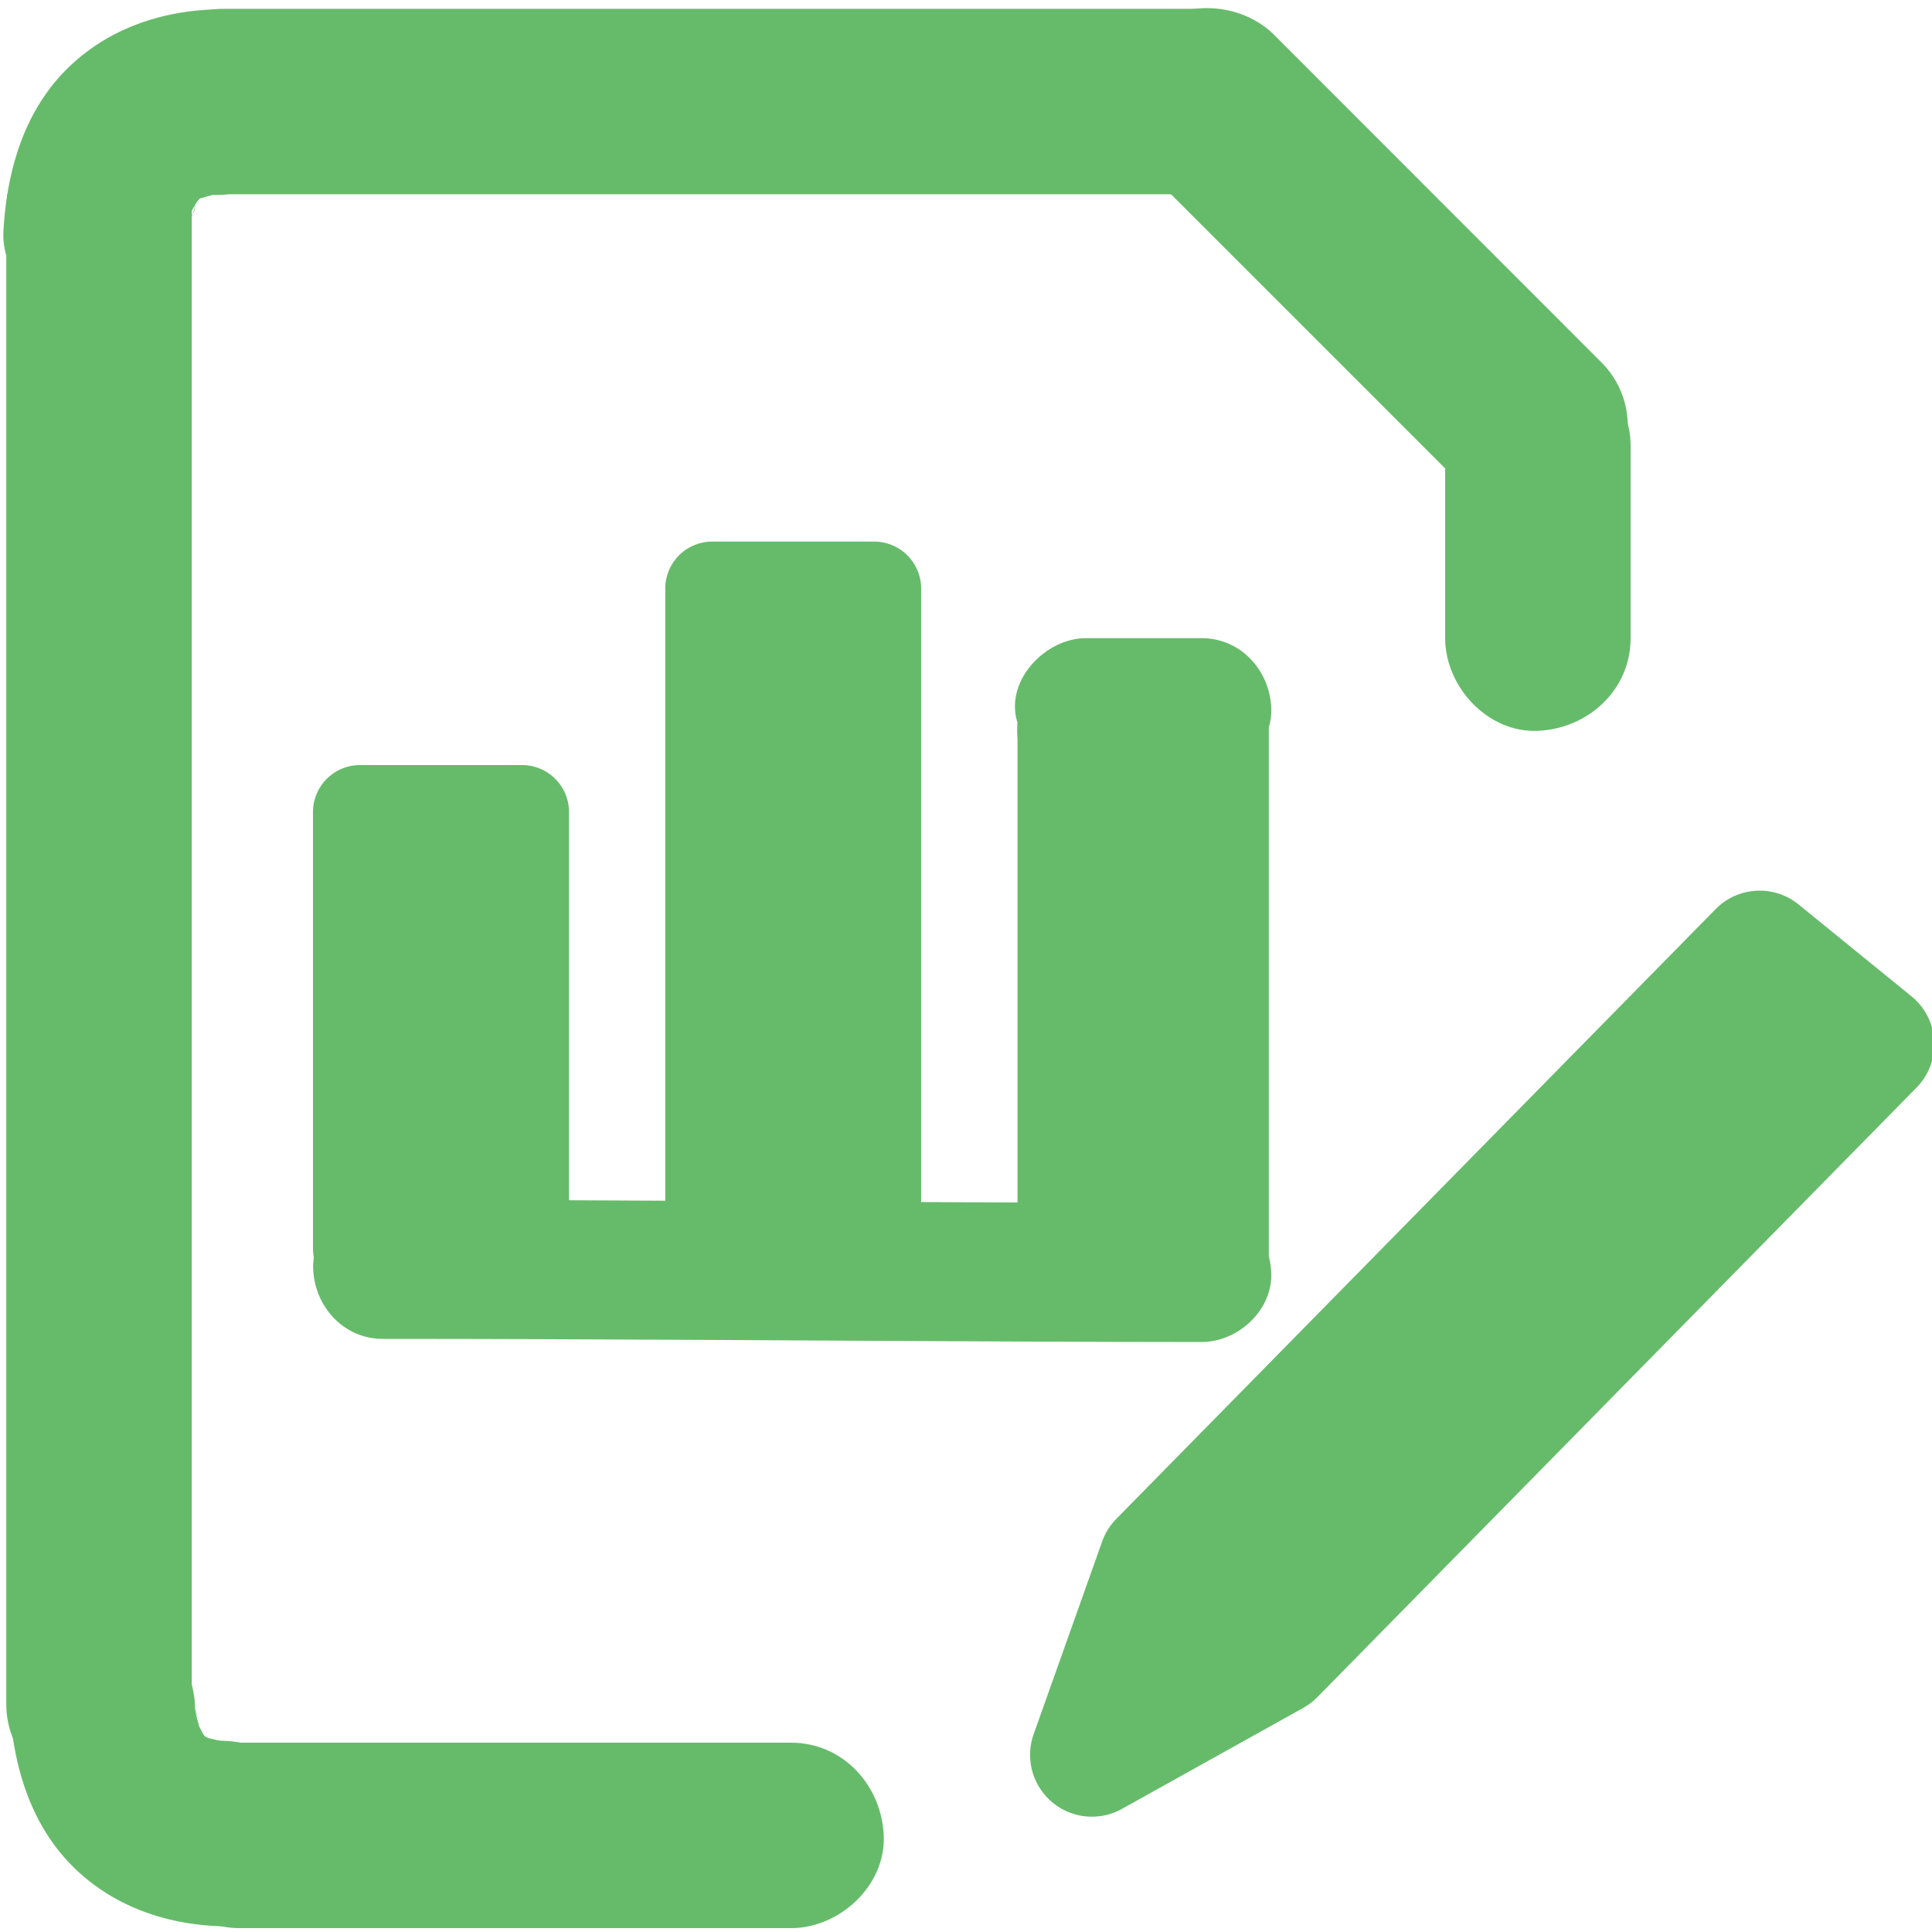 <svg id="Vrstva_1" data-name="Vrstva 1" xmlns="http://www.w3.org/2000/svg" viewBox="0 0 500 500">
  <defs>
    <style>
      .cls-1 {
        fill: #66bb6a;
      }

      .cls-2 {
        fill: none;
        stroke: #66bb6a;
        stroke-linecap: round;
        stroke-linejoin: round;
        stroke-width: 16px;
      }
    </style>
  </defs>
  <path class="cls-1" d="M204.71,451H62.09c-12.55,0-24.58,11-24,24s10.55,24,24,24H204.71c12.55,0,24.58-11,24-24s-10.55-24-24-24Z"/>
  <path class="cls-1" d="M58.34,487c15.44,0,15.47-24,0-24s-15.47,24,0,24Z"/>
  <path class="cls-1" d="M57.8,450.5c-1,0-2-.19-2.95-.13-2.56.15,5.37,1.12,3,.42-1.58-.45-3.26-.81-4.85-1.21-3.6-.91,3.73,2.19,2.22,1a24.22,24.22,0,0,0-2.35-1.29,20.43,20.43,0,0,0-1.78-1.19c1.07.51,4.49,4.12,2,1.3a17.39,17.39,0,0,0-1.5-1.59c-1.56-1.32,3.19,5.14,1.38,1.71-.56-1.06-3.3-6.41-1.51-2.46,1.64,3.64.36.78.13-.13-.28-1.09-.62-2.15-.86-3.25-.2-.91-.27-1.88-.52-2.78,1.67,6,.39,2.64.26.35-.73-12.51-10.52-24.61-24-24-12.38.55-24.79,10.57-24,24,.9,15.49,5.28,30.94,16.68,42.09,10.42,10.2,24.33,14.88,38.71,15.19,12.56.27,24.57-11.23,24-24-.59-13.24-10.54-23.71-24-24Z"/>
  <path class="cls-1" d="M49.63,441.26V54.16c0-12.56-11-24.59-24-24s-24,10.54-24,24v387.1c0,12.55,11,24.58,24,24s24-10.55,24-24Z"/>
  <path class="cls-1" d="M57.8,50.28H310.86c12.56,0,24.59-11,24-24s-10.54-24-24-24H57.8c-12.55,0-24.58,11-24,24s10.55,24,24,24Z"/>
  <path class="cls-1" d="M295.78,43l84.71,84.71c8.89,8.89,25.18,9.55,33.94,0s9.49-24.46,0-33.94L329.72,9C320.83.14,304.55-.53,295.78,9s-9.49,24.45,0,33.94Z"/>
  <path class="cls-1" d="M374,115.28v49.86c0,12.55,11,24.58,24,24s24-10.55,24-24V115.28c0-12.56-11-24.58-24-24s-24,10.54-24,24Z"/>
  <path class="cls-1" d="M99,346.5c56.35,0,112.7.49,169.05.71q21.48.09,42.95.1c9.42,0,18.44-8.28,18-18s-7.91-18-18-18c-56.35,0-112.7-.49-169-.71q-21.48-.08-42.95-.1c-9.42,0-18.44,8.28-18,18s7.91,18,18,18Z"/>
  <g>
    <path class="cls-1" d="M310.37,324V183.16H281l.33.84V328.69"/>
    <path class="cls-1" d="M328.37,324V183.16l-18,18H311c9.42,0,18.44-8.28,18-18s-7.91-18-18-18H281c-10.69,0-21.72,11.66-17.35,22.78.47,1.22.15-3.9-.32-1.25a28.17,28.17,0,0,0,0,4.5v137.5c0,9.41,8.28,18.43,18,18s18-7.91,18-18V197.55c0-5.91,1.21-13.63-1-19.18L281,201.16h30c9.42,0,18.44-8.28,18-18s-7.91-18-18-18h-.63a18.26,18.26,0,0,0-18,18V324c0,9.42,8.28,18.44,18,18s18-7.91,18-18Z"/>
  </g>
  <g>
    <path class="cls-1" d="M226.39,318.87V152.16H184.17V328.35"/>
    <path class="cls-1" d="M238.39,318.87V152.16a12.17,12.17,0,0,0-12-12H184.17a12.17,12.17,0,0,0-12,12V328.35c0,15.44,24,15.47,24,0V152.16l-12,12h42.22l-12-12V318.87c0,15.45,24,15.47,24,0Z"/>
  </g>
  <g>
    <g>
      <path class="cls-1" d="M282.59,462.16a8,8,0,0,1-7.54-10.68l17.73-49.87a8,8,0,0,1,1.83-2.93L449.68,240.89a8,8,0,0,1,10.75-.6l29.2,23.76a8,8,0,0,1,.65,11.81L335.21,433.65A7.66,7.66,0,0,1,333.4,435l-46.93,26.11A8,8,0,0,1,282.59,462.16Z"/>
      <path class="cls-1" d="M455.38,246.5l29.2,23.75L329.51,428.05l-46.92,26.11,17.72-49.87L455.38,246.5m0-16A16,16,0,0,0,444,235.28L288.9,393.08a16,16,0,0,0-3.66,5.85L267.51,448.8a16,16,0,0,0,22.85,19.34L337.29,442a16.32,16.32,0,0,0,3.63-2.77L496,281.47a16,16,0,0,0-1.31-23.63l-29.2-23.75a15.91,15.91,0,0,0-10.09-3.59Z"/>
    </g>
    <g>
      <line class="cls-2" x1="329.87" y1="428.16" x2="300.32" y2="403.96"/>
      <line class="cls-1" x1="329.87" y1="428.16" x2="300.32" y2="403.96"/>
    </g>
  </g>
  <path class="cls-1" d="M56.29,2.41C41.9,2.72,28,7.4,17.57,17.6,6.18,28.75,1.79,44.21.89,59.7c-.73,12.55,11.56,24.55,24,24,13.63-.61,23.22-10.55,24-24,.06-1,.63-5.56,0-1.38-.59,3.86,0,.44.14-.37.35-1.72,1.58-4.05,1.61-5.78-.09,4.07-2.18,4.28-.69,1.79.5-.82,1-1.69,1.47-2.53,1.46-2.73-1.27,1.76-1.75,2.12a15.39,15.39,0,0,0,1.86-2c.65-.72,2.91-2.36-.39.1-3.59,2.68-.52.45.19,0s1.26-.69,1.87-1c3.2-1.92-4.91,1.59-2.25.92,1.6-.4,3.2-.9,4.81-1.3,3.39-.85-3,.4-3,.37.28-.3,3.13-.17,3.53-.18,12.54-.27,24.59-10.84,24-24-.58-12.77-10.56-24.29-24-24Z"/>
  <g>
    <path class="cls-1" d="M135.26,316.89V210H93V323"/>
    <path class="cls-1" d="M147.26,316.89V210a12.17,12.17,0,0,0-12-12H93a12.17,12.17,0,0,0-12,12V323c0,15.44,24,15.47,24,0V210L93,222h42.22l-12-12V316.89c0,15.44,24,15.46,24,0Z"/>
  </g>
</svg>
